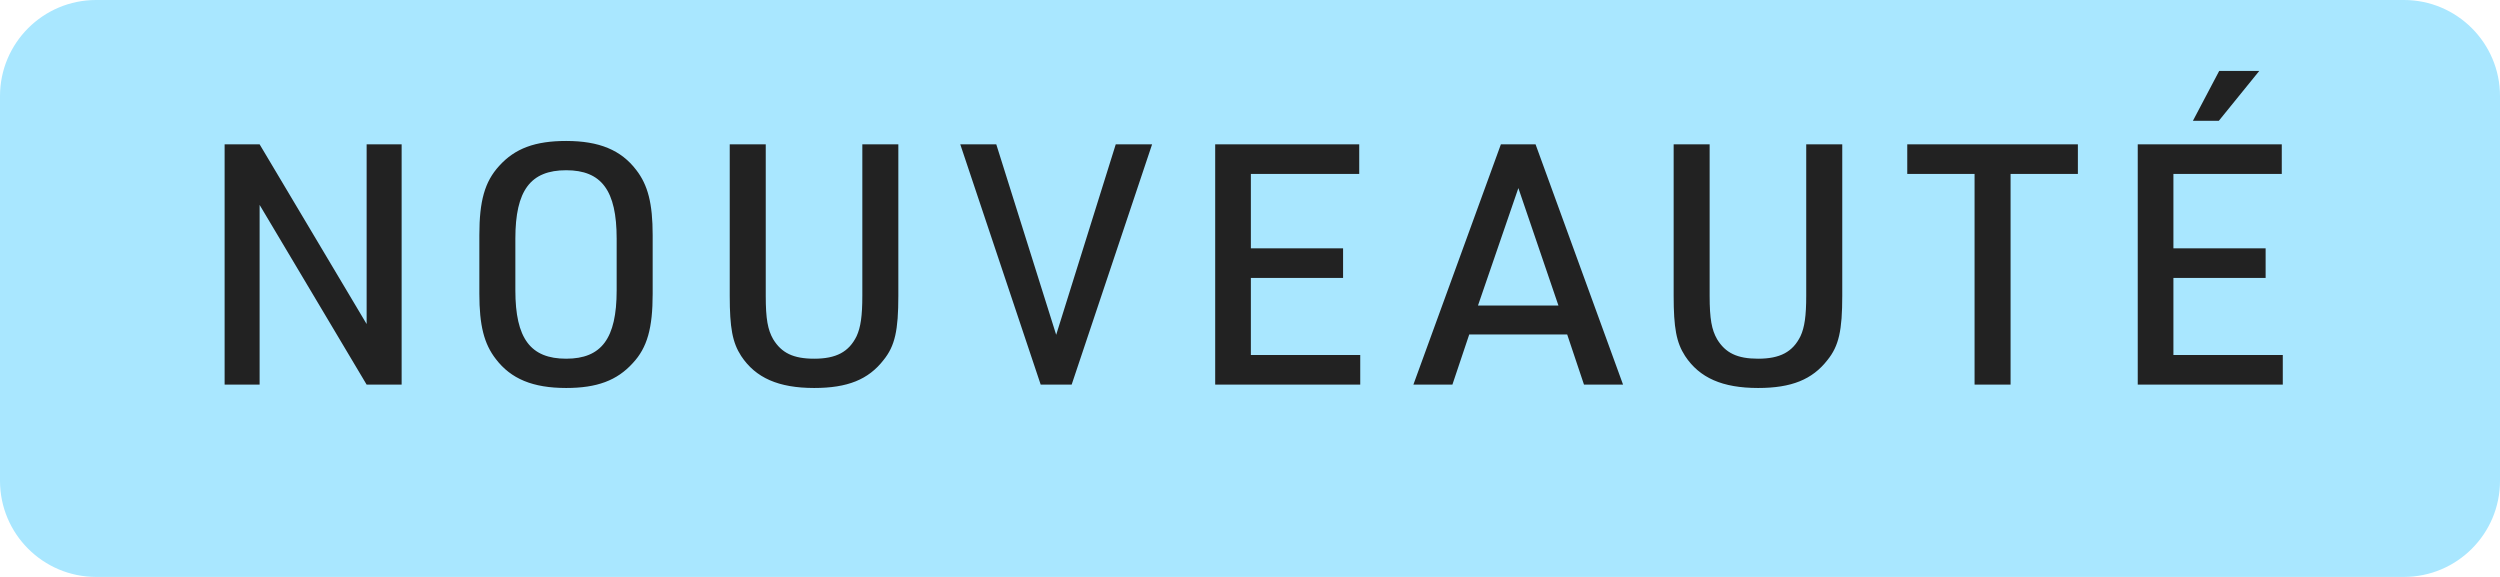 <svg width="104" height="24" viewBox="0 0 104 24" fill="none" xmlns="http://www.w3.org/2000/svg">
<path d="M0 4C0 1.791 1.791 0 4 0H100C102.209 0 104 1.791 104 4V20C104 22.209 102.209 24 100 24H4C1.791 24 0 22.209 0 20V4Z" fill="#A9E7FF"/>
<path d="M9.344 16V6.004H10.8L15.252 13.48V6.004H16.708V16H15.252L10.8 8.524V16H9.344ZM19.941 12.22V9.784C19.941 8.356 20.165 7.558 20.767 6.9C21.425 6.172 22.265 5.864 23.553 5.864C24.925 5.864 25.835 6.242 26.465 7.068C26.955 7.698 27.151 8.468 27.151 9.784V12.22C27.151 13.648 26.927 14.46 26.325 15.104C25.667 15.832 24.827 16.14 23.553 16.14C22.167 16.14 21.257 15.762 20.627 14.936C20.137 14.306 19.941 13.536 19.941 12.22ZM25.653 12.08V9.924C25.653 7.922 25.023 7.082 23.553 7.082C22.069 7.082 21.439 7.922 21.439 9.924V12.08C21.439 14.082 22.069 14.922 23.553 14.922C25.023 14.922 25.653 14.082 25.653 12.08ZM30.357 6.004H31.855V12.304C31.855 13.27 31.939 13.718 32.163 14.11C32.513 14.684 33.003 14.922 33.871 14.922C34.781 14.922 35.313 14.642 35.635 13.984C35.803 13.62 35.873 13.144 35.873 12.304V6.004H37.371V12.304C37.371 13.746 37.231 14.39 36.755 14.978C36.125 15.79 35.257 16.14 33.871 16.14C32.387 16.14 31.435 15.72 30.833 14.81C30.469 14.25 30.357 13.634 30.357 12.304V6.004ZM43.293 16L39.947 6.004H41.445L43.937 13.928L46.415 6.004H47.927L44.581 16H43.293ZM50.552 16V6.004H56.544V7.236H52.036V10.33H55.872V11.562H52.036V14.768H56.586V16H50.552ZM65.195 13.914H61.12L60.42 16H58.797L62.437 6.004H63.879L67.519 16H65.894L65.195 13.914ZM64.831 12.71L63.164 7.824L61.484 12.71H64.831ZM69.624 6.004H71.121V12.304C71.121 13.27 71.206 13.718 71.43 14.11C71.779 14.684 72.269 14.922 73.138 14.922C74.047 14.922 74.579 14.642 74.901 13.984C75.07 13.62 75.139 13.144 75.139 12.304V6.004H76.638V12.304C76.638 13.746 76.498 14.39 76.022 14.978C75.391 15.79 74.523 16.14 73.138 16.14C71.653 16.14 70.701 15.72 70.1 14.81C69.736 14.25 69.624 13.634 69.624 12.304V6.004ZM82.142 16V7.236H79.342V6.004H86.44V7.236H83.64V16H82.142ZM88.93 16V6.004H94.922V7.236H90.414V10.33H94.25V11.562H90.414V14.768H94.964V16H88.93ZM91.226 5.024L92.318 2.952H93.984L92.304 5.024H91.226Z" fill="#222222"/>
</svg>
